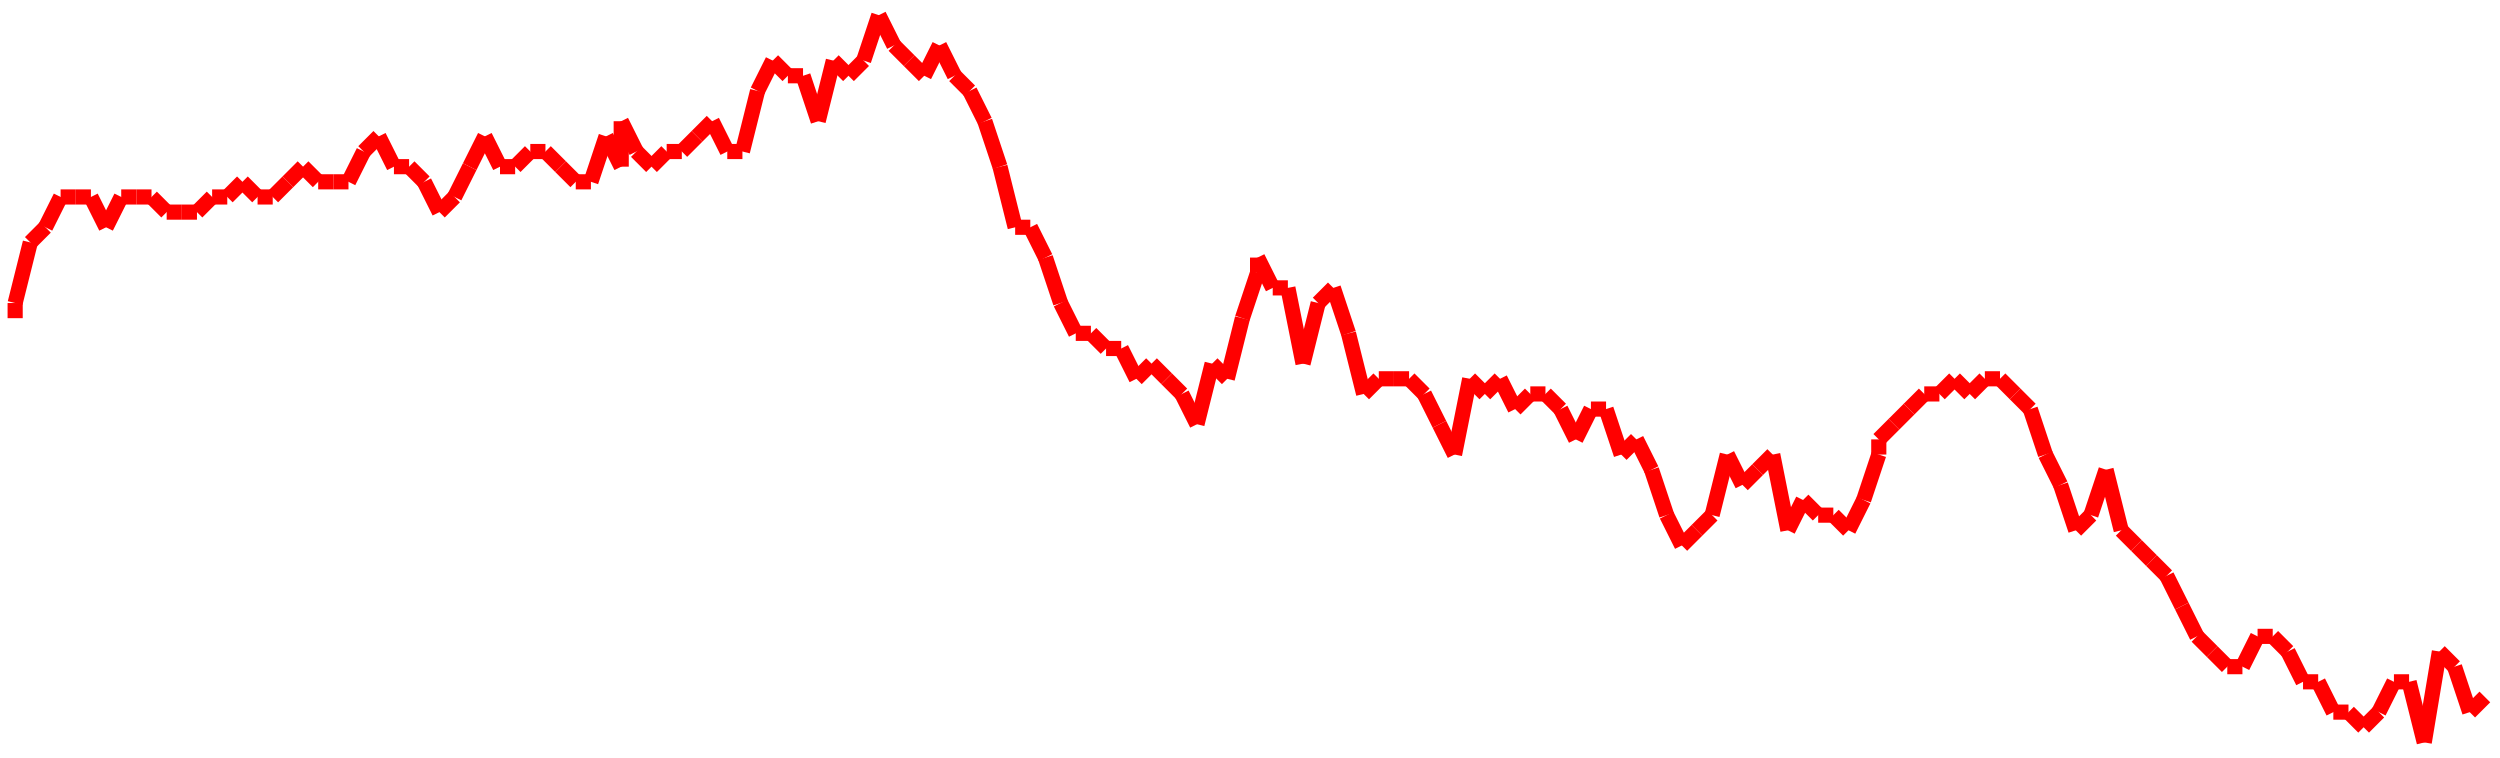 <?xml version="1.0"?>
<!-- Generated by SVGo -->
<svg width="165" height="50"
     xmlns="http://www.w3.org/2000/svg"
     xmlns:xlink="http://www.w3.org/1999/xlink">
<line x1="1" y1="21" x2="1" y2="20" stroke='red' />
<line x1="1" y1="20" x2="2" y2="16" stroke='red' />
<line x1="2" y1="16" x2="3" y2="15" stroke='red' />
<line x1="3" y1="15" x2="4" y2="13" stroke='red' />
<line x1="4" y1="13" x2="5" y2="13" stroke='red' />
<line x1="5" y1="13" x2="6" y2="13" stroke='red' />
<line x1="6" y1="13" x2="7" y2="15" stroke='red' />
<line x1="7" y1="15" x2="8" y2="13" stroke='red' />
<line x1="8" y1="13" x2="9" y2="13" stroke='red' />
<line x1="9" y1="13" x2="10" y2="13" stroke='red' />
<line x1="10" y1="13" x2="11" y2="14" stroke='red' />
<line x1="11" y1="14" x2="12" y2="14" stroke='red' />
<line x1="12" y1="14" x2="13" y2="14" stroke='red' />
<line x1="13" y1="14" x2="14" y2="13" stroke='red' />
<line x1="14" y1="13" x2="15" y2="13" stroke='red' />
<line x1="15" y1="13" x2="16" y2="12" stroke='red' />
<line x1="16" y1="12" x2="17" y2="13" stroke='red' />
<line x1="17" y1="13" x2="18" y2="13" stroke='red' />
<line x1="18" y1="13" x2="19" y2="12" stroke='red' />
<line x1="19" y1="12" x2="20" y2="11" stroke='red' />
<line x1="20" y1="11" x2="21" y2="12" stroke='red' />
<line x1="21" y1="12" x2="22" y2="12" stroke='red' />
<line x1="22" y1="12" x2="23" y2="12" stroke='red' />
<line x1="23" y1="12" x2="24" y2="10" stroke='red' />
<line x1="24" y1="10" x2="25" y2="9" stroke='red' />
<line x1="25" y1="9" x2="26" y2="11" stroke='red' />
<line x1="26" y1="11" x2="27" y2="11" stroke='red' />
<line x1="27" y1="11" x2="28" y2="12" stroke='red' />
<line x1="28" y1="12" x2="29" y2="14" stroke='red' />
<line x1="29" y1="14" x2="30" y2="13" stroke='red' />
<line x1="30" y1="13" x2="31" y2="11" stroke='red' />
<line x1="31" y1="11" x2="32" y2="9" stroke='red' />
<line x1="32" y1="9" x2="33" y2="11" stroke='red' />
<line x1="33" y1="11" x2="34" y2="11" stroke='red' />
<line x1="34" y1="11" x2="35" y2="10" stroke='red' />
<line x1="35" y1="10" x2="36" y2="10" stroke='red' />
<line x1="36" y1="10" x2="37" y2="11" stroke='red' />
<line x1="37" y1="11" x2="38" y2="12" stroke='red' />
<line x1="38" y1="12" x2="39" y2="12" stroke='red' />
<line x1="39" y1="12" x2="40" y2="9" stroke='red' />
<line x1="40" y1="9" x2="41" y2="11" stroke='red' />
<line x1="41" y1="11" x2="41" y2="8" stroke='red' />
<line x1="41" y1="8" x2="42" y2="10" stroke='red' />
<line x1="42" y1="10" x2="43" y2="11" stroke='red' />
<line x1="43" y1="11" x2="44" y2="10" stroke='red' />
<line x1="44" y1="10" x2="45" y2="10" stroke='red' />
<line x1="45" y1="10" x2="46" y2="9" stroke='red' />
<line x1="46" y1="9" x2="47" y2="8" stroke='red' />
<line x1="47" y1="8" x2="48" y2="10" stroke='red' />
<line x1="48" y1="10" x2="49" y2="10" stroke='red' />
<line x1="49" y1="10" x2="50" y2="6" stroke='red' />
<line x1="50" y1="6" x2="51" y2="4" stroke='red' />
<line x1="51" y1="4" x2="52" y2="5" stroke='red' />
<line x1="52" y1="5" x2="53" y2="5" stroke='red' />
<line x1="53" y1="5" x2="54" y2="8" stroke='red' />
<line x1="54" y1="8" x2="55" y2="4" stroke='red' />
<line x1="55" y1="4" x2="56" y2="5" stroke='red' />
<line x1="56" y1="5" x2="57" y2="4" stroke='red' />
<line x1="57" y1="4" x2="58" y2="1" stroke='red' />
<line x1="58" y1="1" x2="59" y2="3" stroke='red' />
<line x1="59" y1="3" x2="60" y2="4" stroke='red' />
<line x1="60" y1="4" x2="61" y2="5" stroke='red' />
<line x1="61" y1="5" x2="62" y2="3" stroke='red' />
<line x1="62" y1="3" x2="63" y2="5" stroke='red' />
<line x1="63" y1="5" x2="64" y2="6" stroke='red' />
<line x1="64" y1="6" x2="65" y2="8" stroke='red' />
<line x1="65" y1="8" x2="66" y2="11" stroke='red' />
<line x1="66" y1="11" x2="67" y2="15" stroke='red' />
<line x1="67" y1="15" x2="68" y2="15" stroke='red' />
<line x1="68" y1="15" x2="69" y2="17" stroke='red' />
<line x1="69" y1="17" x2="70" y2="20" stroke='red' />
<line x1="70" y1="20" x2="71" y2="22" stroke='red' />
<line x1="71" y1="22" x2="72" y2="22" stroke='red' />
<line x1="72" y1="22" x2="73" y2="23" stroke='red' />
<line x1="73" y1="23" x2="74" y2="23" stroke='red' />
<line x1="74" y1="23" x2="75" y2="25" stroke='red' />
<line x1="75" y1="25" x2="76" y2="24" stroke='red' />
<line x1="76" y1="24" x2="77" y2="25" stroke='red' />
<line x1="77" y1="25" x2="78" y2="26" stroke='red' />
<line x1="78" y1="26" x2="79" y2="28" stroke='red' />
<line x1="79" y1="28" x2="80" y2="24" stroke='red' />
<line x1="80" y1="24" x2="81" y2="25" stroke='red' />
<line x1="81" y1="25" x2="82" y2="21" stroke='red' />
<line x1="82" y1="21" x2="83" y2="18" stroke='red' />
<line x1="83" y1="18" x2="83" y2="17" stroke='red' />
<line x1="83" y1="17" x2="84" y2="19" stroke='red' />
<line x1="84" y1="19" x2="85" y2="19" stroke='red' />
<line x1="85" y1="19" x2="86" y2="24" stroke='red' />
<line x1="86" y1="24" x2="87" y2="20" stroke='red' />
<line x1="87" y1="20" x2="88" y2="19" stroke='red' />
<line x1="88" y1="19" x2="89" y2="22" stroke='red' />
<line x1="89" y1="22" x2="90" y2="26" stroke='red' />
<line x1="90" y1="26" x2="91" y2="25" stroke='red' />
<line x1="91" y1="25" x2="92" y2="25" stroke='red' />
<line x1="92" y1="25" x2="93" y2="25" stroke='red' />
<line x1="93" y1="25" x2="94" y2="26" stroke='red' />
<line x1="94" y1="26" x2="95" y2="28" stroke='red' />
<line x1="95" y1="28" x2="96" y2="30" stroke='red' />
<line x1="96" y1="30" x2="97" y2="25" stroke='red' />
<line x1="97" y1="25" x2="98" y2="26" stroke='red' />
<line x1="98" y1="26" x2="99" y2="25" stroke='red' />
<line x1="99" y1="25" x2="100" y2="27" stroke='red' />
<line x1="100" y1="27" x2="101" y2="26" stroke='red' />
<line x1="101" y1="26" x2="102" y2="26" stroke='red' />
<line x1="102" y1="26" x2="103" y2="27" stroke='red' />
<line x1="103" y1="27" x2="104" y2="29" stroke='red' />
<line x1="104" y1="29" x2="105" y2="27" stroke='red' />
<line x1="105" y1="27" x2="106" y2="27" stroke='red' />
<line x1="106" y1="27" x2="107" y2="30" stroke='red' />
<line x1="107" y1="30" x2="108" y2="29" stroke='red' />
<line x1="108" y1="29" x2="109" y2="31" stroke='red' />
<line x1="109" y1="31" x2="110" y2="34" stroke='red' />
<line x1="110" y1="34" x2="111" y2="36" stroke='red' />
<line x1="111" y1="36" x2="112" y2="35" stroke='red' />
<line x1="112" y1="35" x2="113" y2="34" stroke='red' />
<line x1="113" y1="34" x2="114" y2="30" stroke='red' />
<line x1="114" y1="30" x2="115" y2="32" stroke='red' />
<line x1="115" y1="32" x2="116" y2="31" stroke='red' />
<line x1="116" y1="31" x2="117" y2="30" stroke='red' />
<line x1="117" y1="30" x2="118" y2="35" stroke='red' />
<line x1="118" y1="35" x2="119" y2="33" stroke='red' />
<line x1="119" y1="33" x2="120" y2="34" stroke='red' />
<line x1="120" y1="34" x2="121" y2="34" stroke='red' />
<line x1="121" y1="34" x2="122" y2="35" stroke='red' />
<line x1="122" y1="35" x2="123" y2="33" stroke='red' />
<line x1="123" y1="33" x2="124" y2="30" stroke='red' />
<line x1="124" y1="30" x2="124" y2="29" stroke='red' />
<line x1="124" y1="29" x2="125" y2="28" stroke='red' />
<line x1="125" y1="28" x2="126" y2="27" stroke='red' />
<line x1="126" y1="27" x2="127" y2="26" stroke='red' />
<line x1="127" y1="26" x2="128" y2="26" stroke='red' />
<line x1="128" y1="26" x2="129" y2="25" stroke='red' />
<line x1="129" y1="25" x2="130" y2="26" stroke='red' />
<line x1="130" y1="26" x2="131" y2="25" stroke='red' />
<line x1="131" y1="25" x2="132" y2="25" stroke='red' />
<line x1="132" y1="25" x2="133" y2="26" stroke='red' />
<line x1="133" y1="26" x2="134" y2="27" stroke='red' />
<line x1="134" y1="27" x2="135" y2="30" stroke='red' />
<line x1="135" y1="30" x2="136" y2="32" stroke='red' />
<line x1="136" y1="32" x2="137" y2="35" stroke='red' />
<line x1="137" y1="35" x2="138" y2="34" stroke='red' />
<line x1="138" y1="34" x2="139" y2="31" stroke='red' />
<line x1="139" y1="31" x2="140" y2="35" stroke='red' />
<line x1="140" y1="35" x2="141" y2="36" stroke='red' />
<line x1="141" y1="36" x2="142" y2="37" stroke='red' />
<line x1="142" y1="37" x2="143" y2="38" stroke='red' />
<line x1="143" y1="38" x2="144" y2="40" stroke='red' />
<line x1="144" y1="40" x2="145" y2="42" stroke='red' />
<line x1="145" y1="42" x2="146" y2="43" stroke='red' />
<line x1="146" y1="43" x2="147" y2="44" stroke='red' />
<line x1="147" y1="44" x2="148" y2="44" stroke='red' />
<line x1="148" y1="44" x2="149" y2="42" stroke='red' />
<line x1="149" y1="42" x2="150" y2="42" stroke='red' />
<line x1="150" y1="42" x2="151" y2="43" stroke='red' />
<line x1="151" y1="43" x2="152" y2="45" stroke='red' />
<line x1="152" y1="45" x2="153" y2="45" stroke='red' />
<line x1="153" y1="45" x2="154" y2="47" stroke='red' />
<line x1="154" y1="47" x2="155" y2="47" stroke='red' />
<line x1="155" y1="47" x2="156" y2="48" stroke='red' />
<line x1="156" y1="48" x2="157" y2="47" stroke='red' />
<line x1="157" y1="47" x2="158" y2="45" stroke='red' />
<line x1="158" y1="45" x2="159" y2="45" stroke='red' />
<line x1="159" y1="45" x2="160" y2="49" stroke='red' />
<line x1="160" y1="49" x2="161" y2="43" stroke='red' />
<line x1="161" y1="43" x2="162" y2="44" stroke='red' />
<line x1="162" y1="44" x2="163" y2="47" stroke='red' />
<line x1="163" y1="47" x2="164" y2="46" stroke='red' />
</svg>
